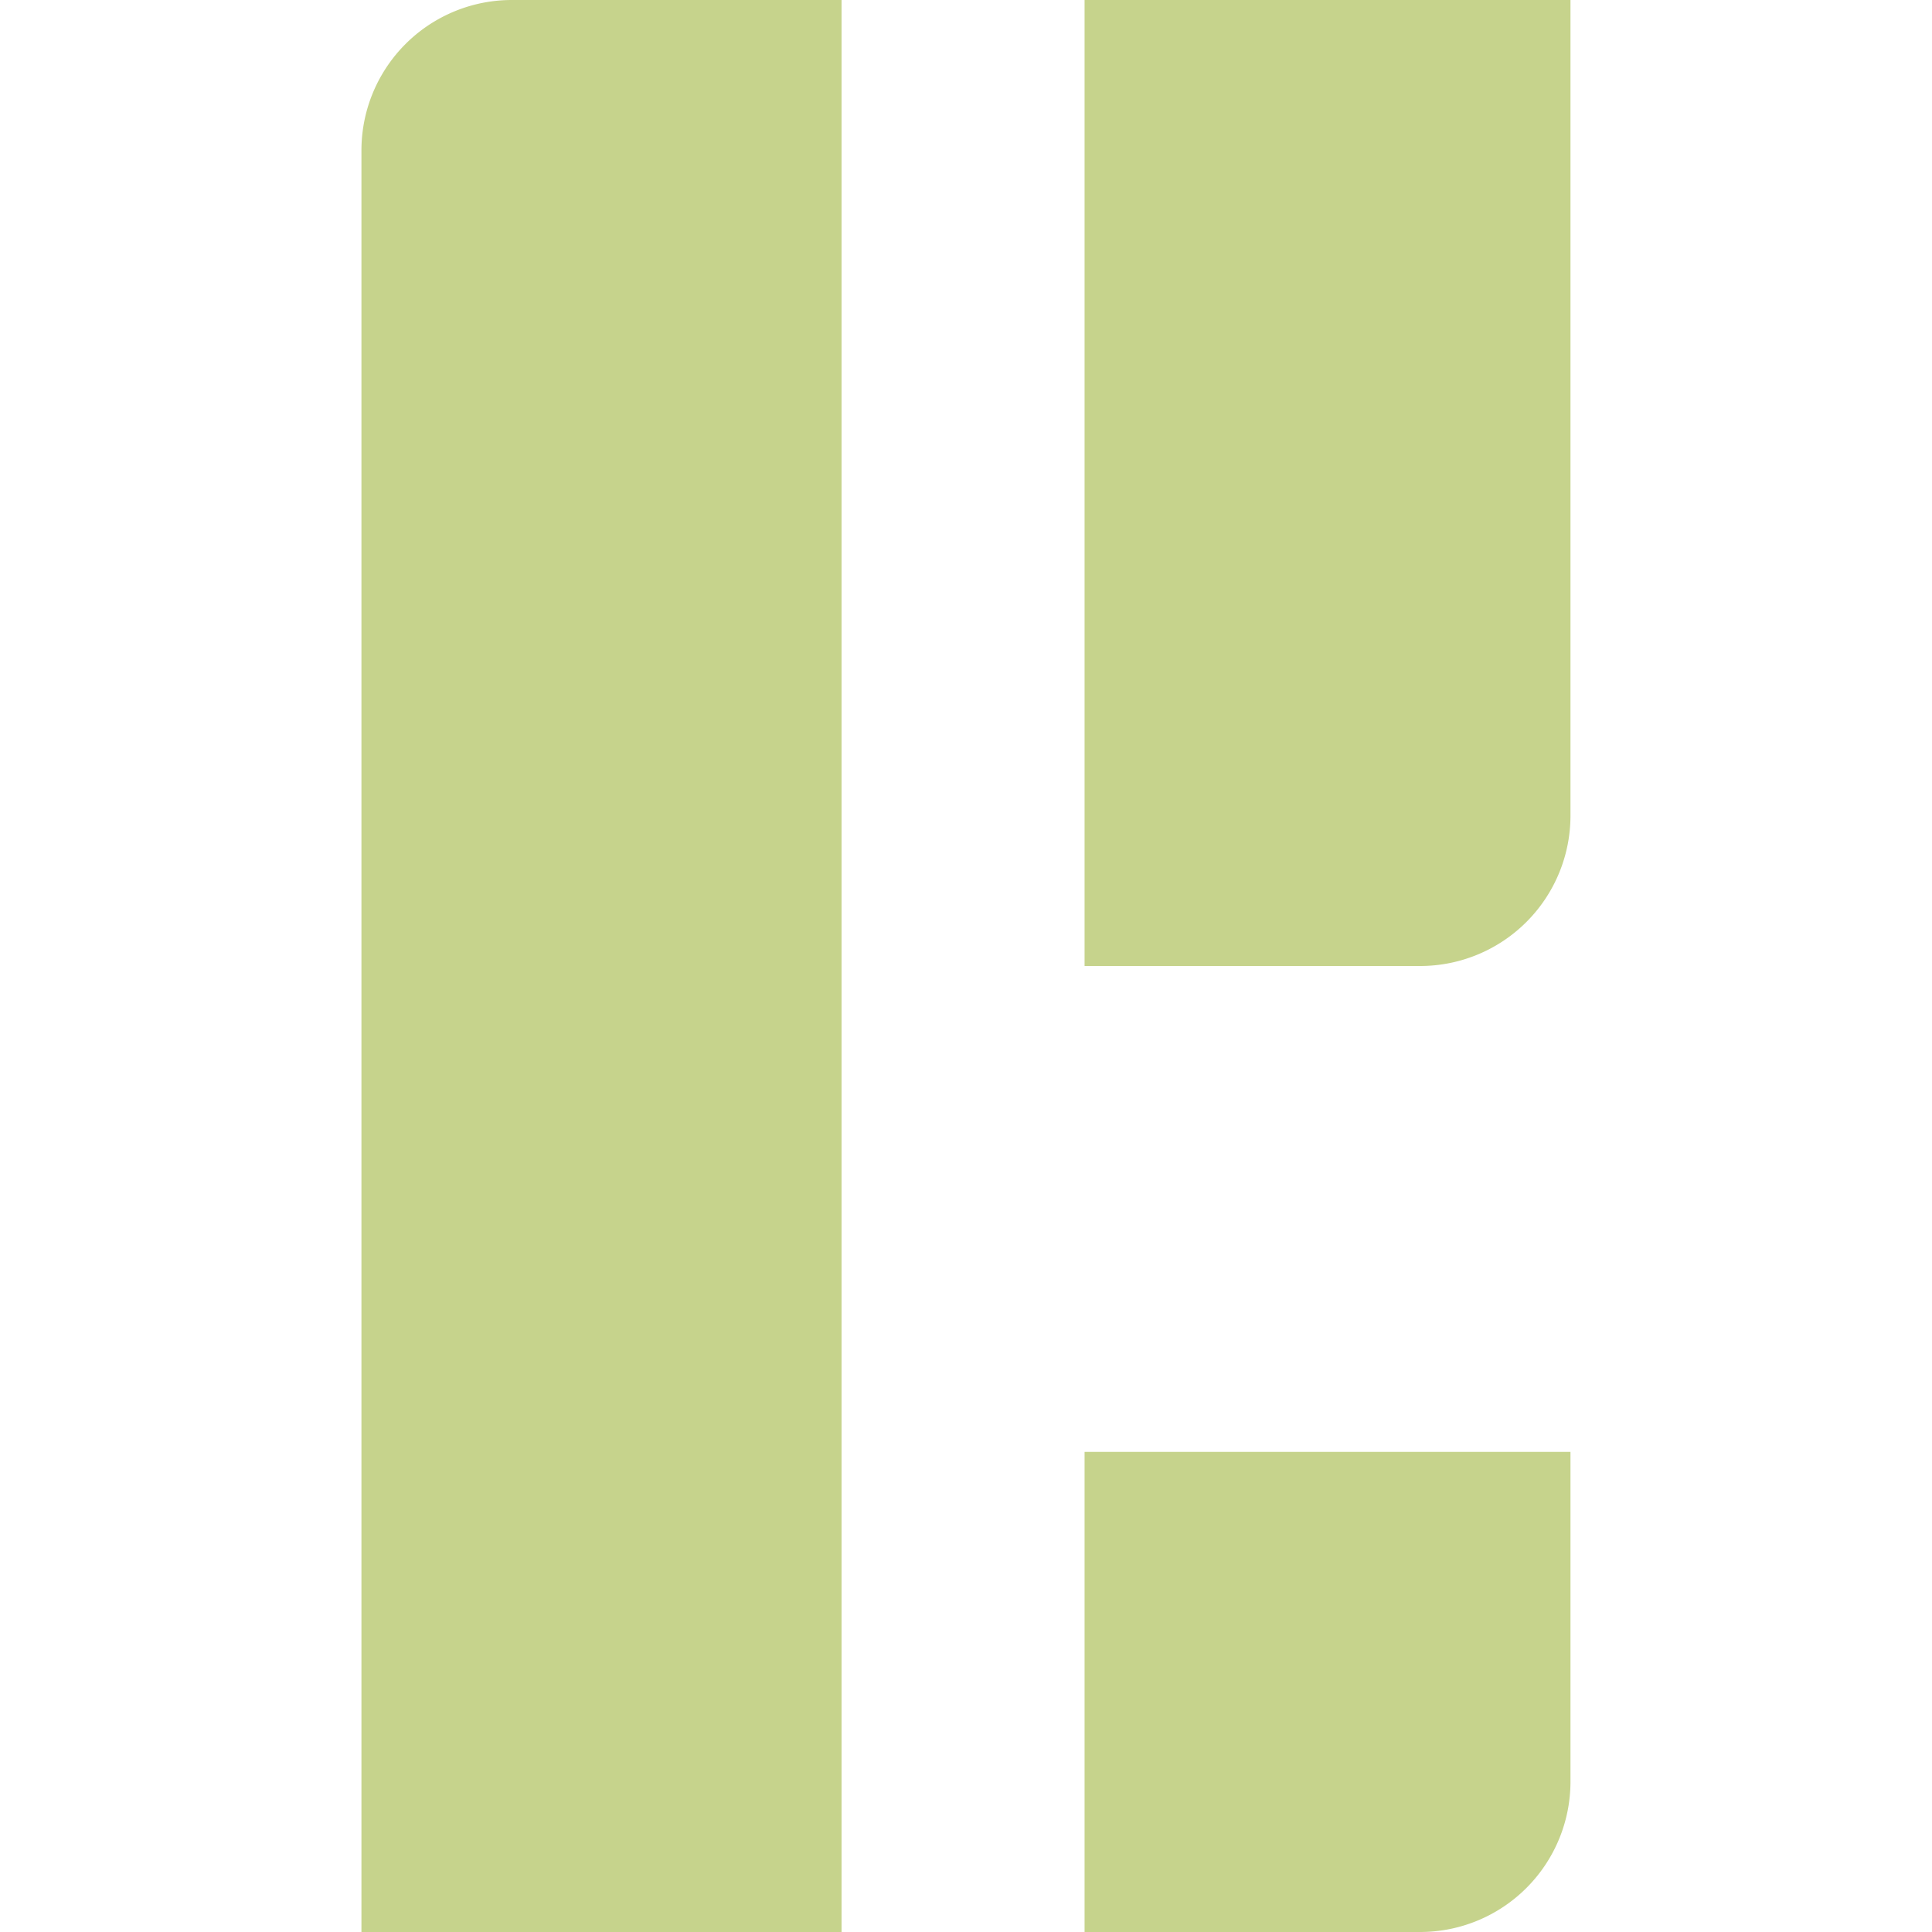 <svg role="img" width="32px" height="32px" viewBox="0 0 24 24" xmlns="http://www.w3.org/2000/svg"><title>Pleroma</title><path fill="#c6d38c" d="M6.36 0A1.868 1.868 0 004.49 1.868V24h5.964V0zm7.113 0v12h4.168a1.868 1.868 0 001.868-1.868V0zm0 18.036V24h4.168a1.868 1.868 0 001.868-1.868v-4.096Z"/></svg>
